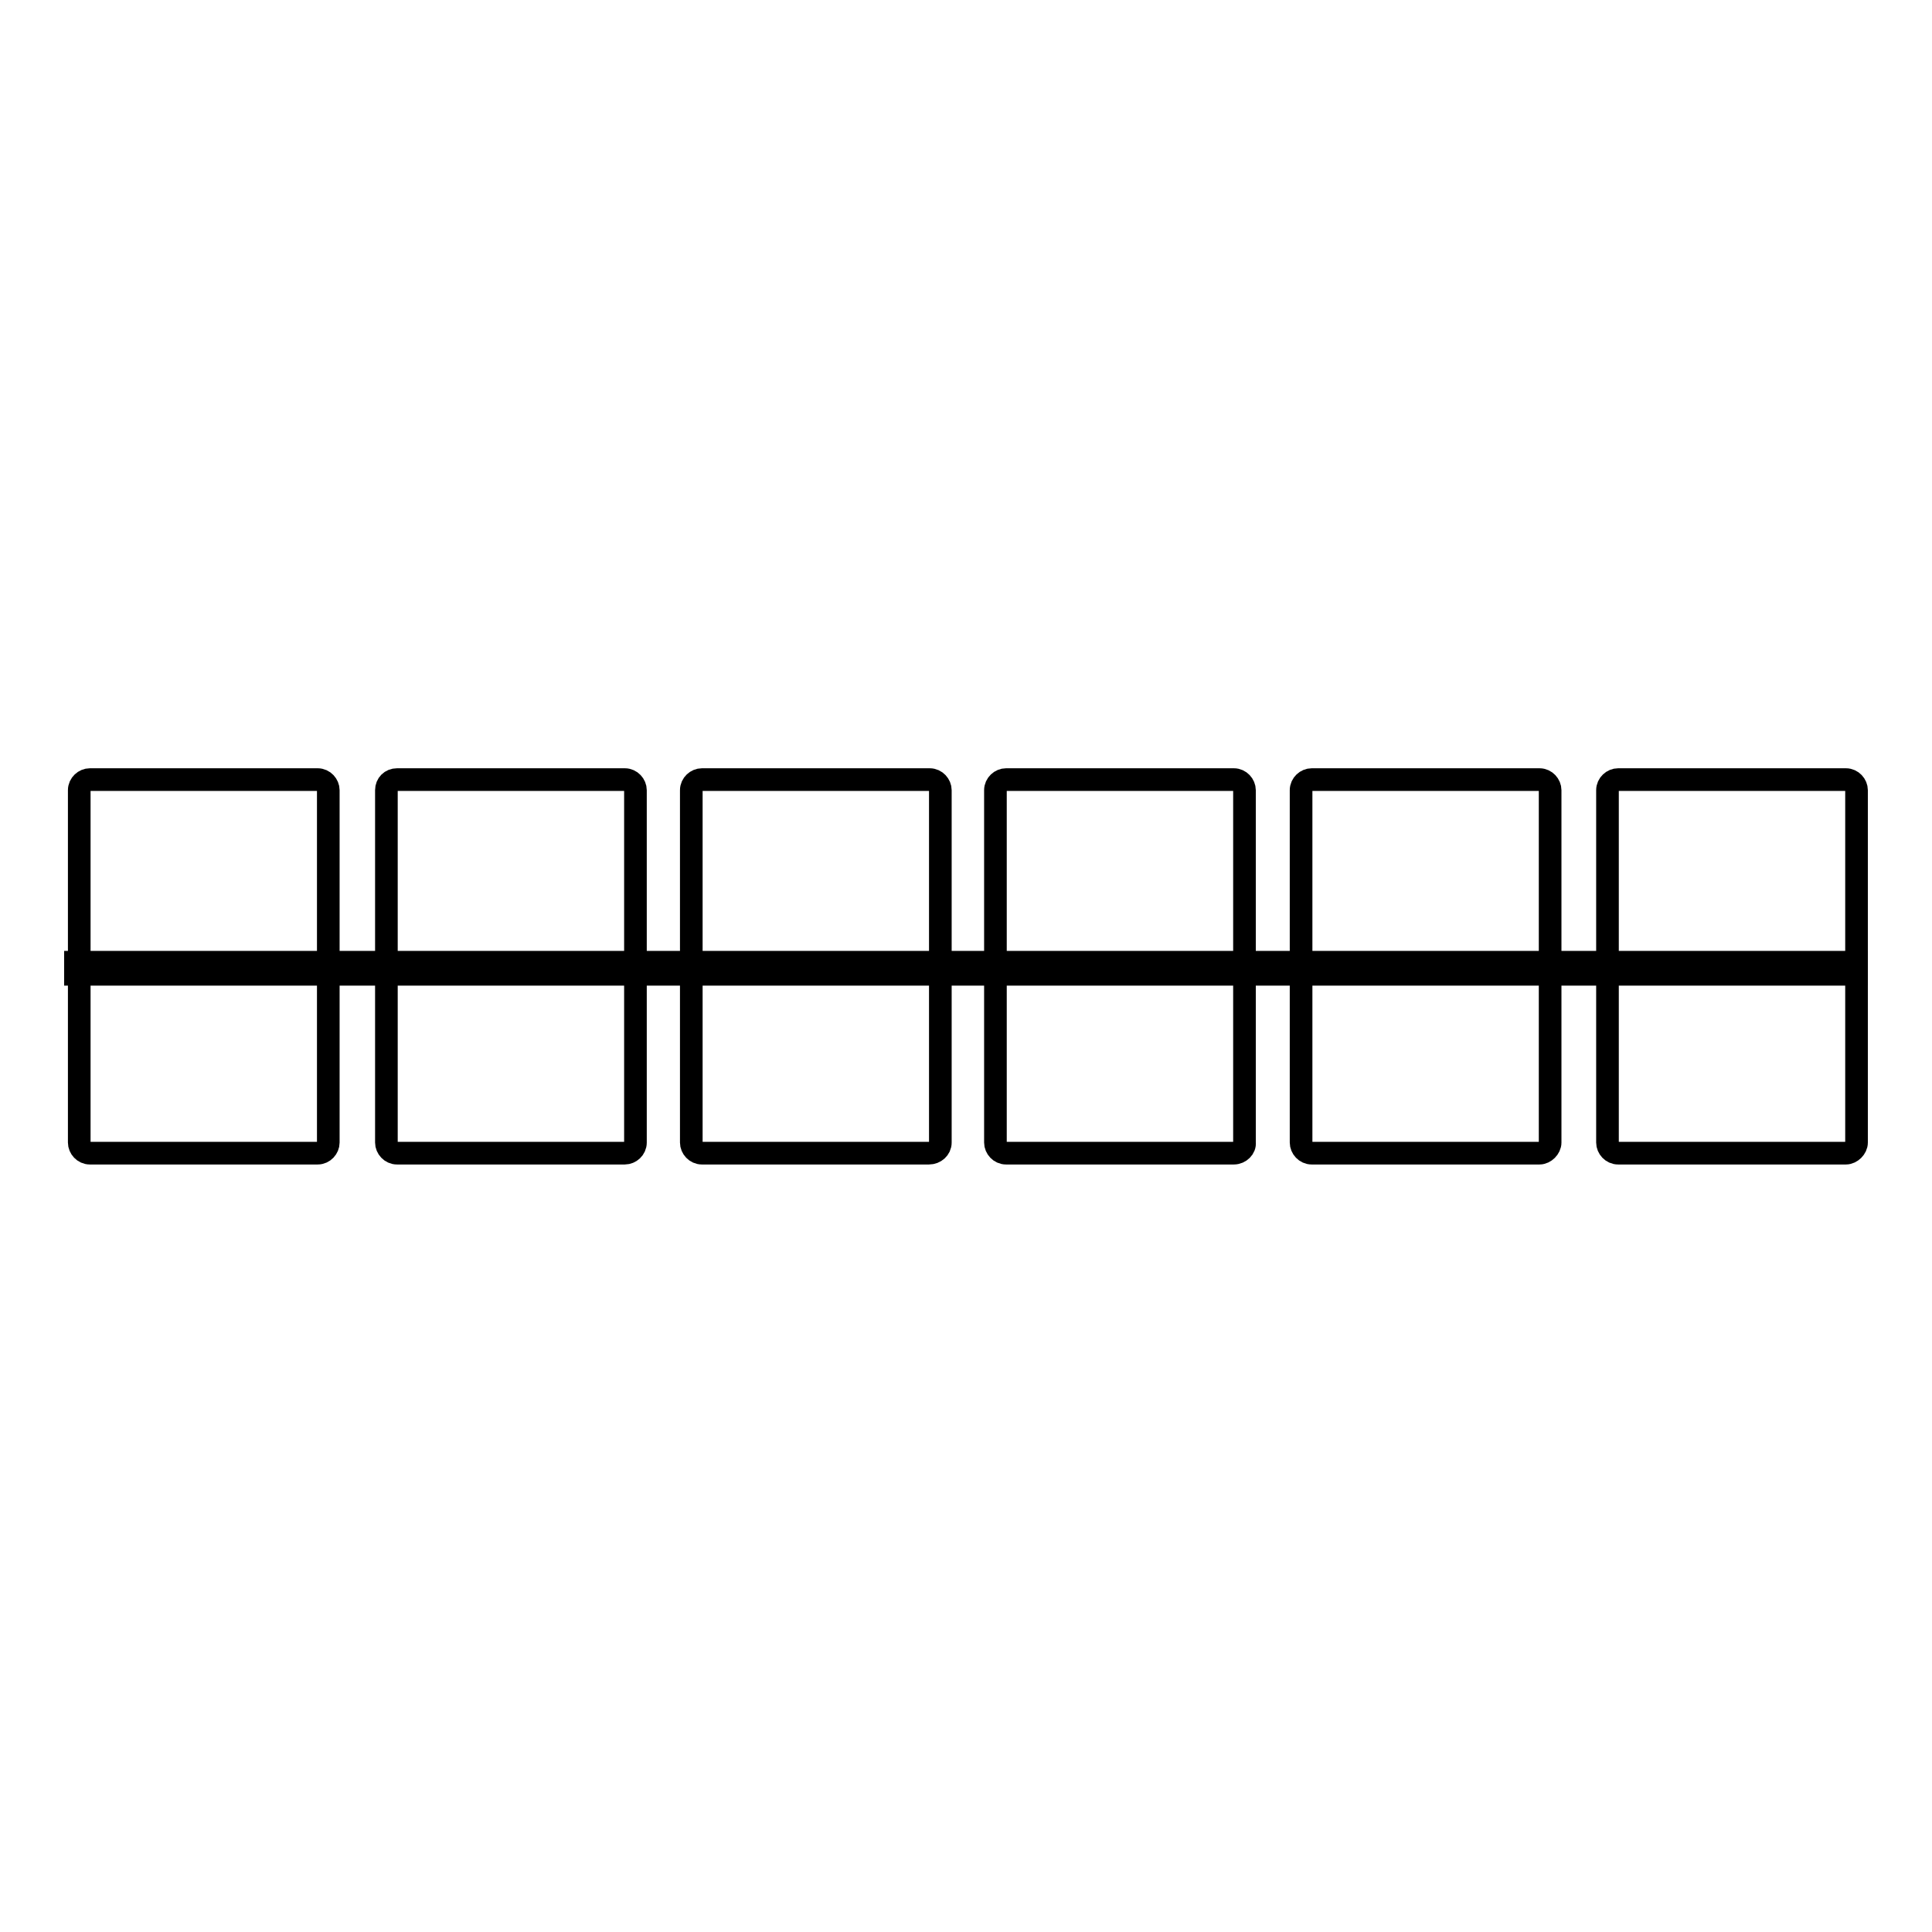 <?xml version="1.0" encoding="utf-8"?>
<!-- Svg Vector Icons : http://www.onlinewebfonts.com/icon -->
<!DOCTYPE svg PUBLIC "-//W3C//DTD SVG 1.1//EN" "http://www.w3.org/Graphics/SVG/1.1/DTD/svg11.dtd">
<svg version="1.1" xmlns="http://www.w3.org/2000/svg" xmlns:xlink="http://www.w3.org/1999/xlink" x="0px" y="0px" viewBox="0 0 256 256" enable-background="new 0 0 256 256" xml:space="preserve">
<g><g><path stroke-width="3" fill-opacity="0" stroke="#000000"  d="M42.1,152.8H11.9c-0.8,0-1.4-0.7-1.4-1.4v-46.7c0-0.8,0.7-1.4,1.4-1.4h30.2c0.8,0,1.4,0.7,1.4,1.4v46.7C43.5,152.1,42.9,152.8,42.1,152.8z"/><path stroke-width="3" fill-opacity="0" stroke="#000000"  d="M82.8,152.8H52.6c-0.8,0-1.4-0.7-1.4-1.4v-46.7c0-0.8,0.6-1.4,1.4-1.4h30.2c0.8,0,1.4,0.7,1.4,1.4v46.7C84.2,152.2,83.5,152.8,82.8,152.8z"/><path stroke-width="3" fill-opacity="0" stroke="#000000"  d="M123.1,152.8H93c-0.8,0-1.4-0.7-1.4-1.4v-46.7c0-0.8,0.7-1.4,1.4-1.4h30.2c0.8,0,1.4,0.7,1.4,1.4v46.7C124.6,152.2,123.9,152.8,123.1,152.8z"/><path stroke-width="3" fill-opacity="0" stroke="#000000"  d="M163.5,152.8h-30.2c-0.8,0-1.4-0.7-1.4-1.4v-46.7c0-0.8,0.7-1.4,1.4-1.4h30.2c0.8,0,1.4,0.7,1.4,1.4v46.7C165,152.1,164.3,152.8,163.5,152.8z"/><path stroke-width="3" fill-opacity="0" stroke="#000000"  d="M204,152.8h-30.2c-0.8,0-1.4-0.7-1.4-1.4v-46.7c0-0.8,0.7-1.4,1.4-1.4H204c0.8,0,1.4,0.7,1.4,1.4v46.7C205.4,152.1,204.7,152.8,204,152.8z"/><path stroke-width="3" fill-opacity="0" stroke="#000000"  d="M244.6,152.8h-30.2c-0.8,0-1.4-0.7-1.4-1.4v-46.7c0-0.8,0.7-1.4,1.4-1.4h30.2c0.8,0,1.4,0.7,1.4,1.4v46.7C246,152.1,245.3,152.8,244.6,152.8z"/><path stroke-width="3" fill-opacity="0" stroke="#000000"  d="M10,127.5h236v1.6H10V127.5L10,127.5z"/></g></g>
</svg>